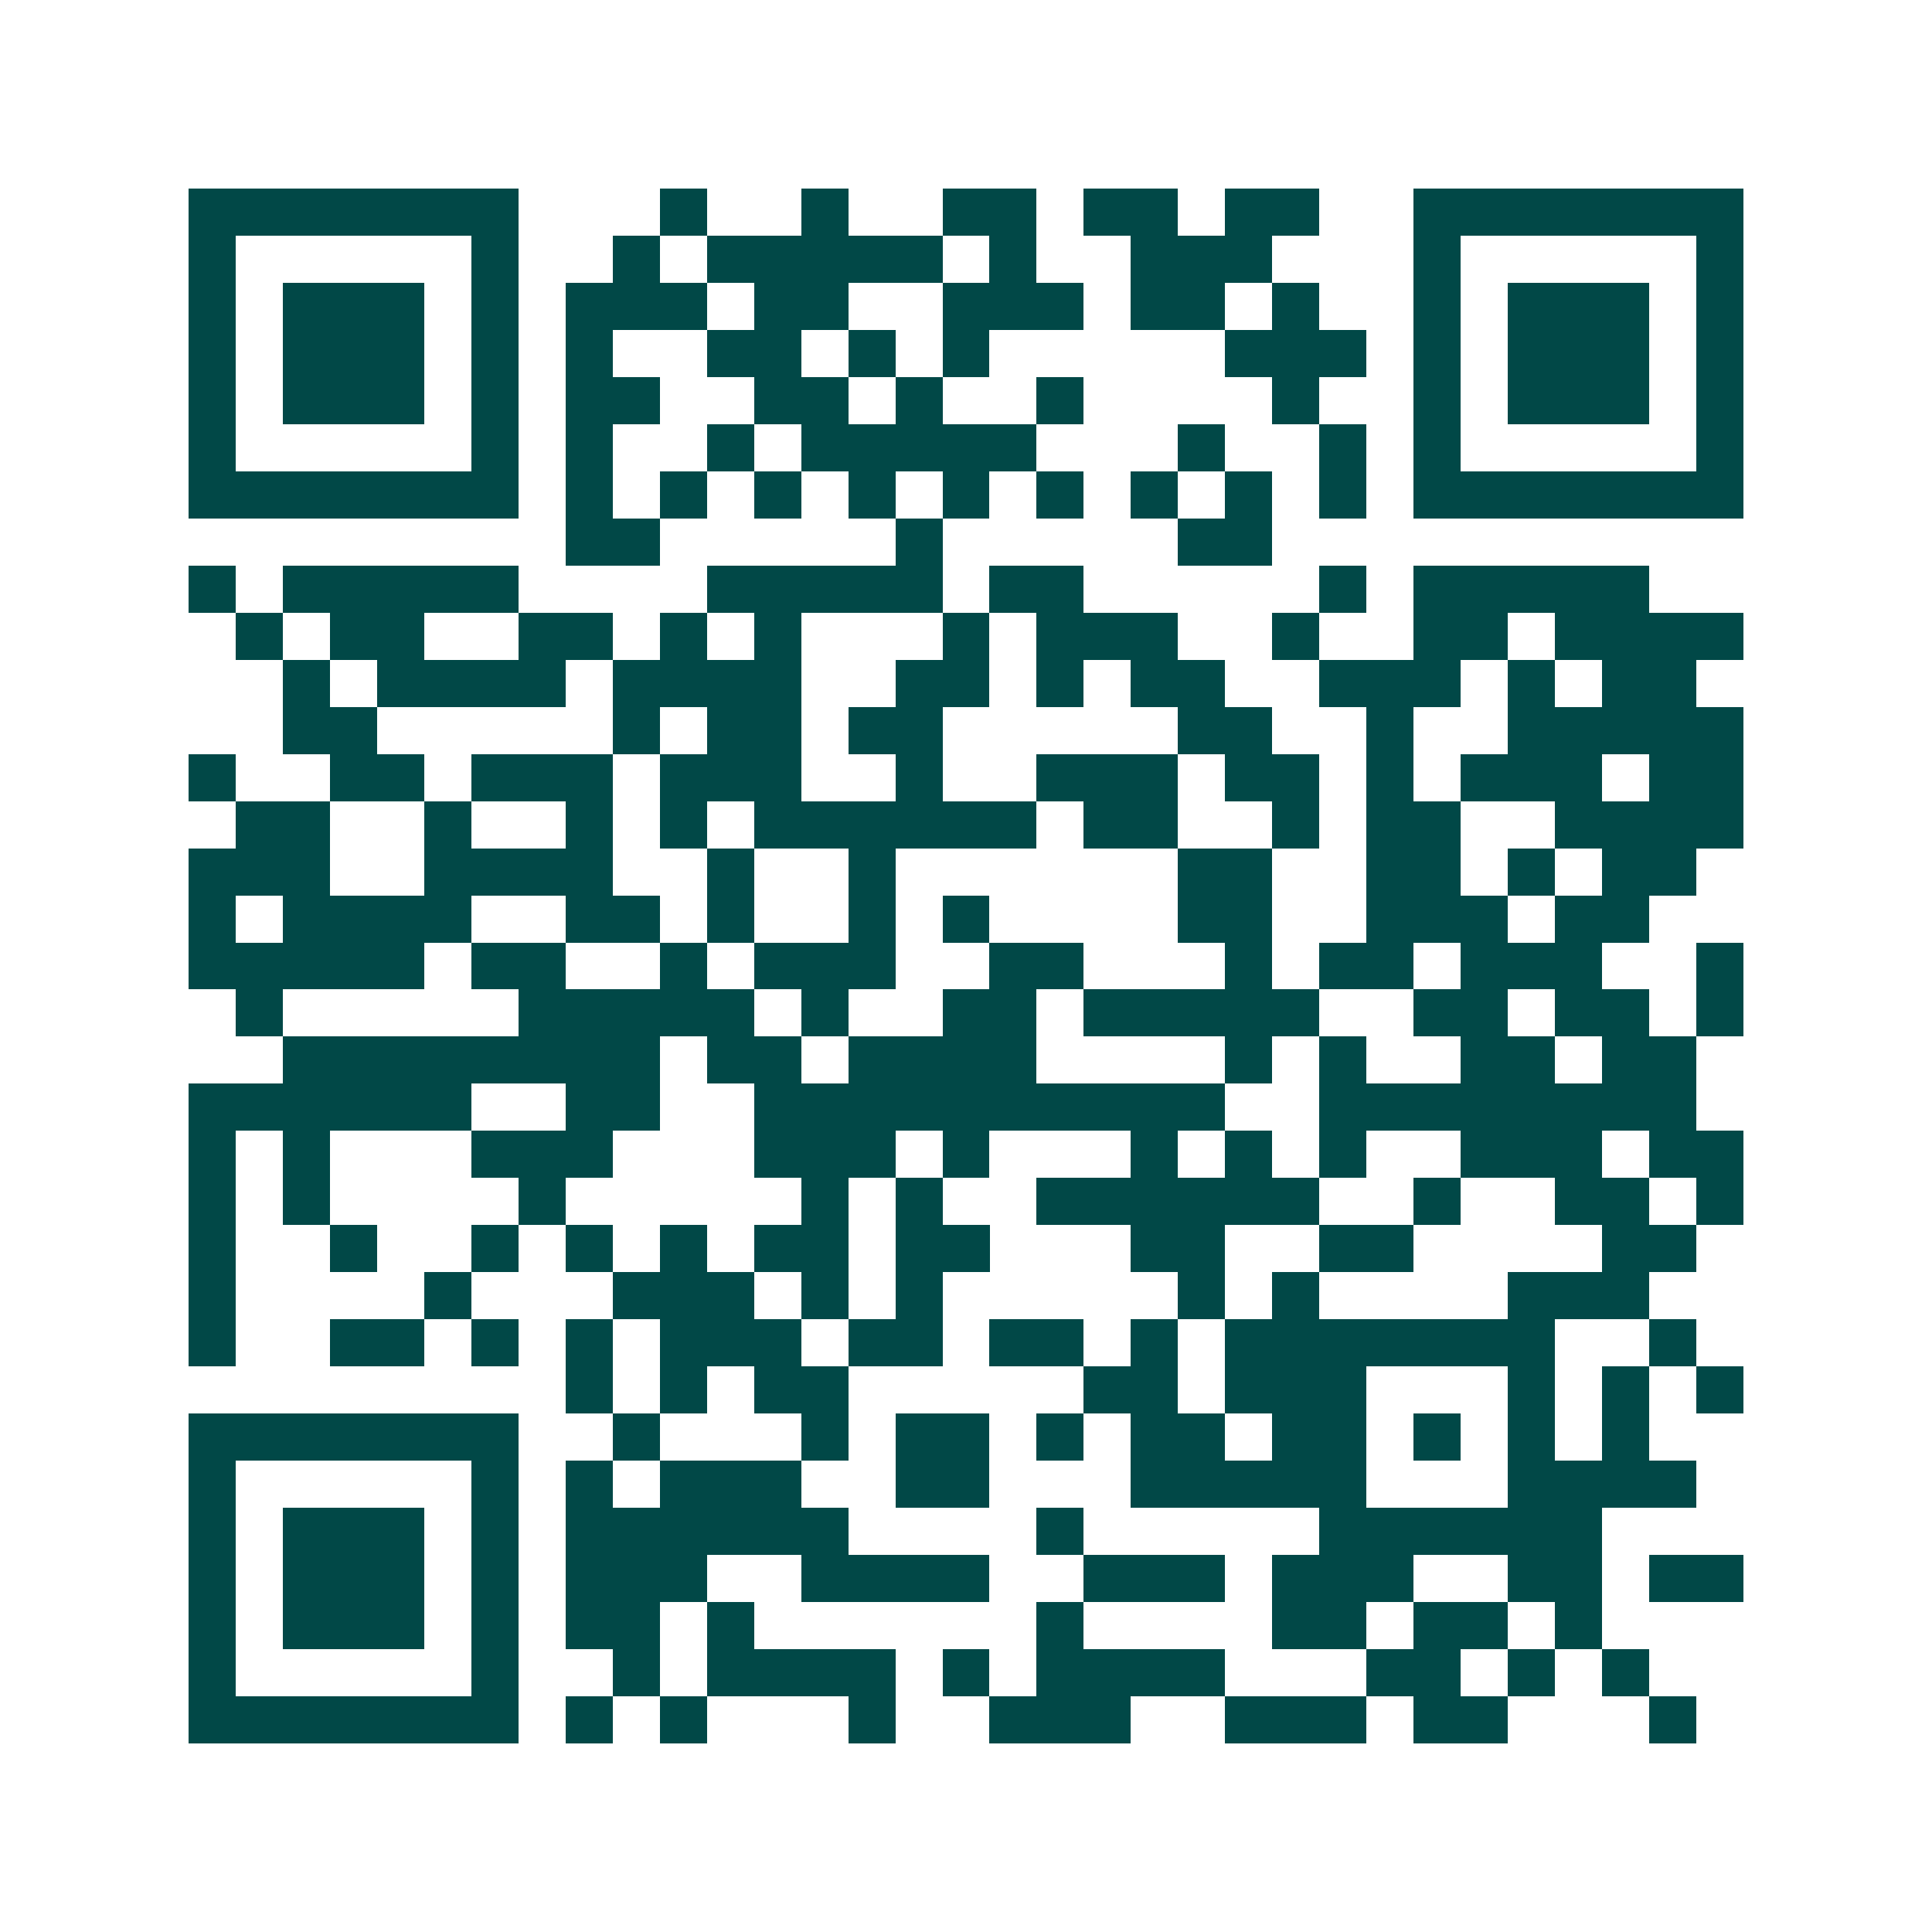 <svg xmlns="http://www.w3.org/2000/svg" width="200" height="200" viewBox="0 0 41 41" shape-rendering="crispEdges"><path fill="#ffffff" d="M0 0h41v41H0z"/><path stroke="#014847" d="M4 4.5h7m3 0h1m2 0h1m2 0h2m1 0h2m1 0h2m2 0h7M4 5.5h1m5 0h1m2 0h1m1 0h5m1 0h1m2 0h3m3 0h1m5 0h1M4 6.5h1m1 0h3m1 0h1m1 0h3m1 0h2m2 0h3m1 0h2m1 0h1m2 0h1m1 0h3m1 0h1M4 7.5h1m1 0h3m1 0h1m1 0h1m2 0h2m1 0h1m1 0h1m5 0h3m1 0h1m1 0h3m1 0h1M4 8.5h1m1 0h3m1 0h1m1 0h2m2 0h2m1 0h1m2 0h1m4 0h1m2 0h1m1 0h3m1 0h1M4 9.5h1m5 0h1m1 0h1m2 0h1m1 0h5m3 0h1m2 0h1m1 0h1m5 0h1M4 10.5h7m1 0h1m1 0h1m1 0h1m1 0h1m1 0h1m1 0h1m1 0h1m1 0h1m1 0h1m1 0h7M12 11.5h2m5 0h1m5 0h2M4 12.5h1m1 0h5m4 0h5m1 0h2m5 0h1m1 0h5M5 13.5h1m1 0h2m2 0h2m1 0h1m1 0h1m3 0h1m1 0h3m2 0h1m2 0h2m1 0h4M6 14.5h1m1 0h4m1 0h4m2 0h2m1 0h1m1 0h2m2 0h3m1 0h1m1 0h2M6 15.5h2m5 0h1m1 0h2m1 0h2m5 0h2m2 0h1m2 0h5M4 16.5h1m2 0h2m1 0h3m1 0h3m2 0h1m2 0h3m1 0h2m1 0h1m1 0h3m1 0h2M5 17.5h2m2 0h1m2 0h1m1 0h1m1 0h6m1 0h2m2 0h1m1 0h2m2 0h4M4 18.5h3m2 0h4m2 0h1m2 0h1m6 0h2m2 0h2m1 0h1m1 0h2M4 19.5h1m1 0h4m2 0h2m1 0h1m2 0h1m1 0h1m4 0h2m2 0h3m1 0h2M4 20.5h5m1 0h2m2 0h1m1 0h3m2 0h2m3 0h1m1 0h2m1 0h3m2 0h1M5 21.5h1m5 0h5m1 0h1m2 0h2m1 0h5m2 0h2m1 0h2m1 0h1M6 22.5h8m1 0h2m1 0h4m4 0h1m1 0h1m2 0h2m1 0h2M4 23.5h6m2 0h2m2 0h10m2 0h8M4 24.5h1m1 0h1m3 0h3m3 0h3m1 0h1m3 0h1m1 0h1m1 0h1m2 0h3m1 0h2M4 25.5h1m1 0h1m4 0h1m5 0h1m1 0h1m2 0h6m2 0h1m2 0h2m1 0h1M4 26.5h1m2 0h1m2 0h1m1 0h1m1 0h1m1 0h2m1 0h2m3 0h2m2 0h2m4 0h2M4 27.5h1m4 0h1m3 0h3m1 0h1m1 0h1m5 0h1m1 0h1m4 0h3M4 28.5h1m2 0h2m1 0h1m1 0h1m1 0h3m1 0h2m1 0h2m1 0h1m1 0h7m2 0h1M12 29.5h1m1 0h1m1 0h2m5 0h2m1 0h3m3 0h1m1 0h1m1 0h1M4 30.5h7m2 0h1m3 0h1m1 0h2m1 0h1m1 0h2m1 0h2m1 0h1m1 0h1m1 0h1M4 31.5h1m5 0h1m1 0h1m1 0h3m2 0h2m3 0h5m3 0h4M4 32.5h1m1 0h3m1 0h1m1 0h6m4 0h1m5 0h6M4 33.5h1m1 0h3m1 0h1m1 0h3m2 0h4m2 0h3m1 0h3m2 0h2m1 0h2M4 34.5h1m1 0h3m1 0h1m1 0h2m1 0h1m6 0h1m4 0h2m1 0h2m1 0h1M4 35.5h1m5 0h1m2 0h1m1 0h4m1 0h1m1 0h4m3 0h2m1 0h1m1 0h1M4 36.5h7m1 0h1m1 0h1m3 0h1m2 0h3m2 0h3m1 0h2m3 0h1"/></svg>
